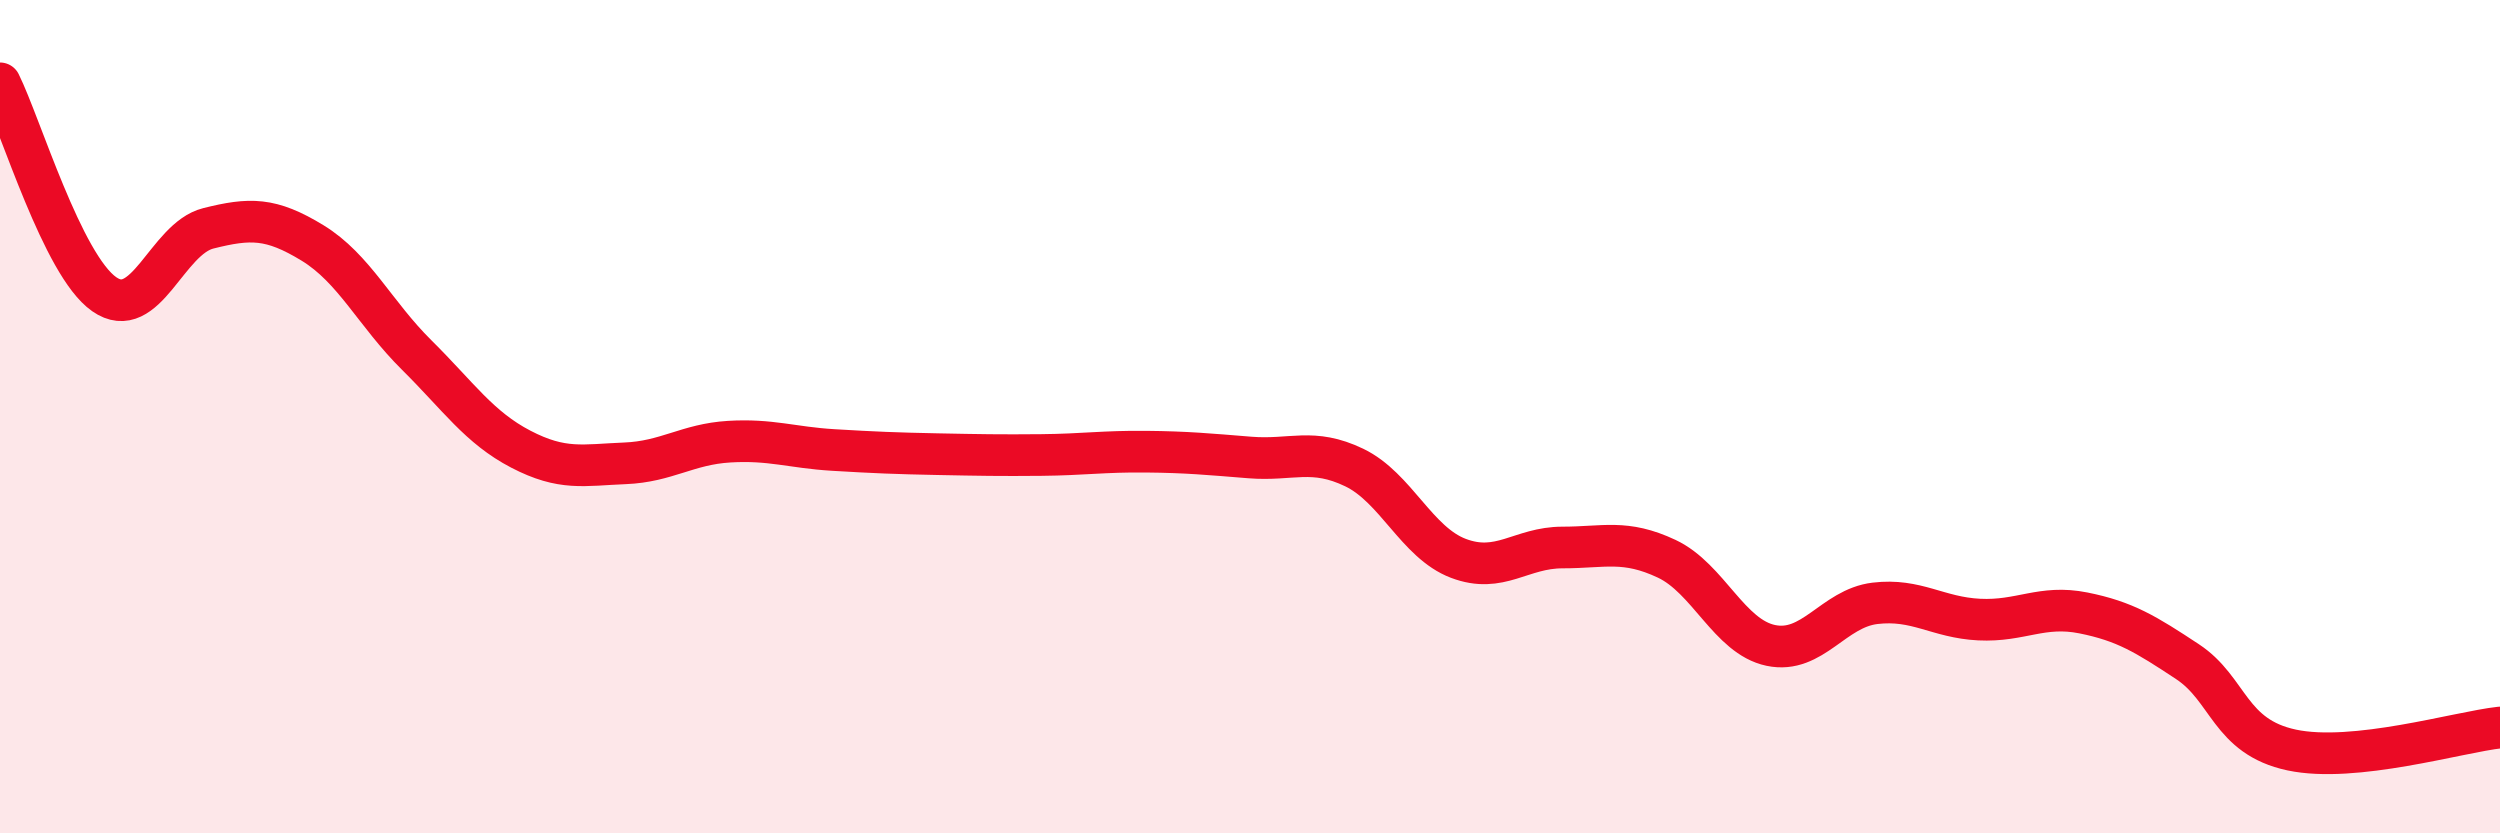 
    <svg width="60" height="20" viewBox="0 0 60 20" xmlns="http://www.w3.org/2000/svg">
      <path
        d="M 0,2 C 0.5,3.01 1.5,6.36 2.5,7.06 C 3.5,7.76 4,5.73 5,5.48 C 6,5.23 6.5,5.22 7.5,5.83 C 8.5,6.44 9,7.53 10,8.52 C 11,9.51 11.5,10.26 12.5,10.78 C 13.5,11.3 14,11.16 15,11.12 C 16,11.08 16.5,10.66 17.5,10.6 C 18.5,10.54 19,10.74 20,10.8 C 21,10.86 21.5,10.88 22.5,10.9 C 23.5,10.92 24,10.93 25,10.92 C 26,10.91 26.5,10.83 27.5,10.84 C 28.5,10.85 29,10.9 30,10.98 C 31,11.06 31.5,10.74 32.5,11.22 C 33.5,11.7 34,13.02 35,13.4 C 36,13.78 36.5,13.14 37.5,13.14 C 38.5,13.14 39,12.94 40,13.41 C 41,13.88 41.5,15.28 42.5,15.49 C 43.5,15.7 44,14.6 45,14.48 C 46,14.36 46.5,14.82 47.5,14.87 C 48.5,14.92 49,14.51 50,14.71 C 51,14.91 51.5,15.22 52.5,15.88 C 53.5,16.54 53.5,17.68 55,18 C 56.5,18.32 59,17.57 60,17.46L60 20L0 20Z"
        fill="#EB0A25"
        opacity="0.1"
        stroke-linecap="round"
        stroke-linejoin="round"
      />
      <path
        d="M 0,2 C 0.5,3.01 1.5,6.36 2.5,7.06 C 3.5,7.76 4,5.73 5,5.48 C 6,5.23 6.5,5.22 7.5,5.83 C 8.5,6.44 9,7.53 10,8.52 C 11,9.51 11.5,10.26 12.5,10.78 C 13.5,11.3 14,11.16 15,11.12 C 16,11.08 16.5,10.66 17.5,10.6 C 18.5,10.54 19,10.74 20,10.8 C 21,10.86 21.5,10.88 22.5,10.9 C 23.5,10.92 24,10.93 25,10.92 C 26,10.91 26.5,10.83 27.5,10.84 C 28.5,10.85 29,10.9 30,10.98 C 31,11.06 31.5,10.74 32.5,11.22 C 33.5,11.7 34,13.02 35,13.4 C 36,13.78 36.5,13.14 37.5,13.14 C 38.5,13.14 39,12.94 40,13.41 C 41,13.88 41.5,15.28 42.5,15.49 C 43.5,15.7 44,14.6 45,14.48 C 46,14.36 46.5,14.82 47.5,14.87 C 48.5,14.92 49,14.51 50,14.71 C 51,14.91 51.5,15.22 52.5,15.88 C 53.5,16.54 53.5,17.68 55,18 C 56.5,18.32 59,17.57 60,17.46"
        stroke="#EB0A25"
        stroke-width="1"
        fill="none"
        stroke-linecap="round"
        stroke-linejoin="round"
      />
    </svg>
  